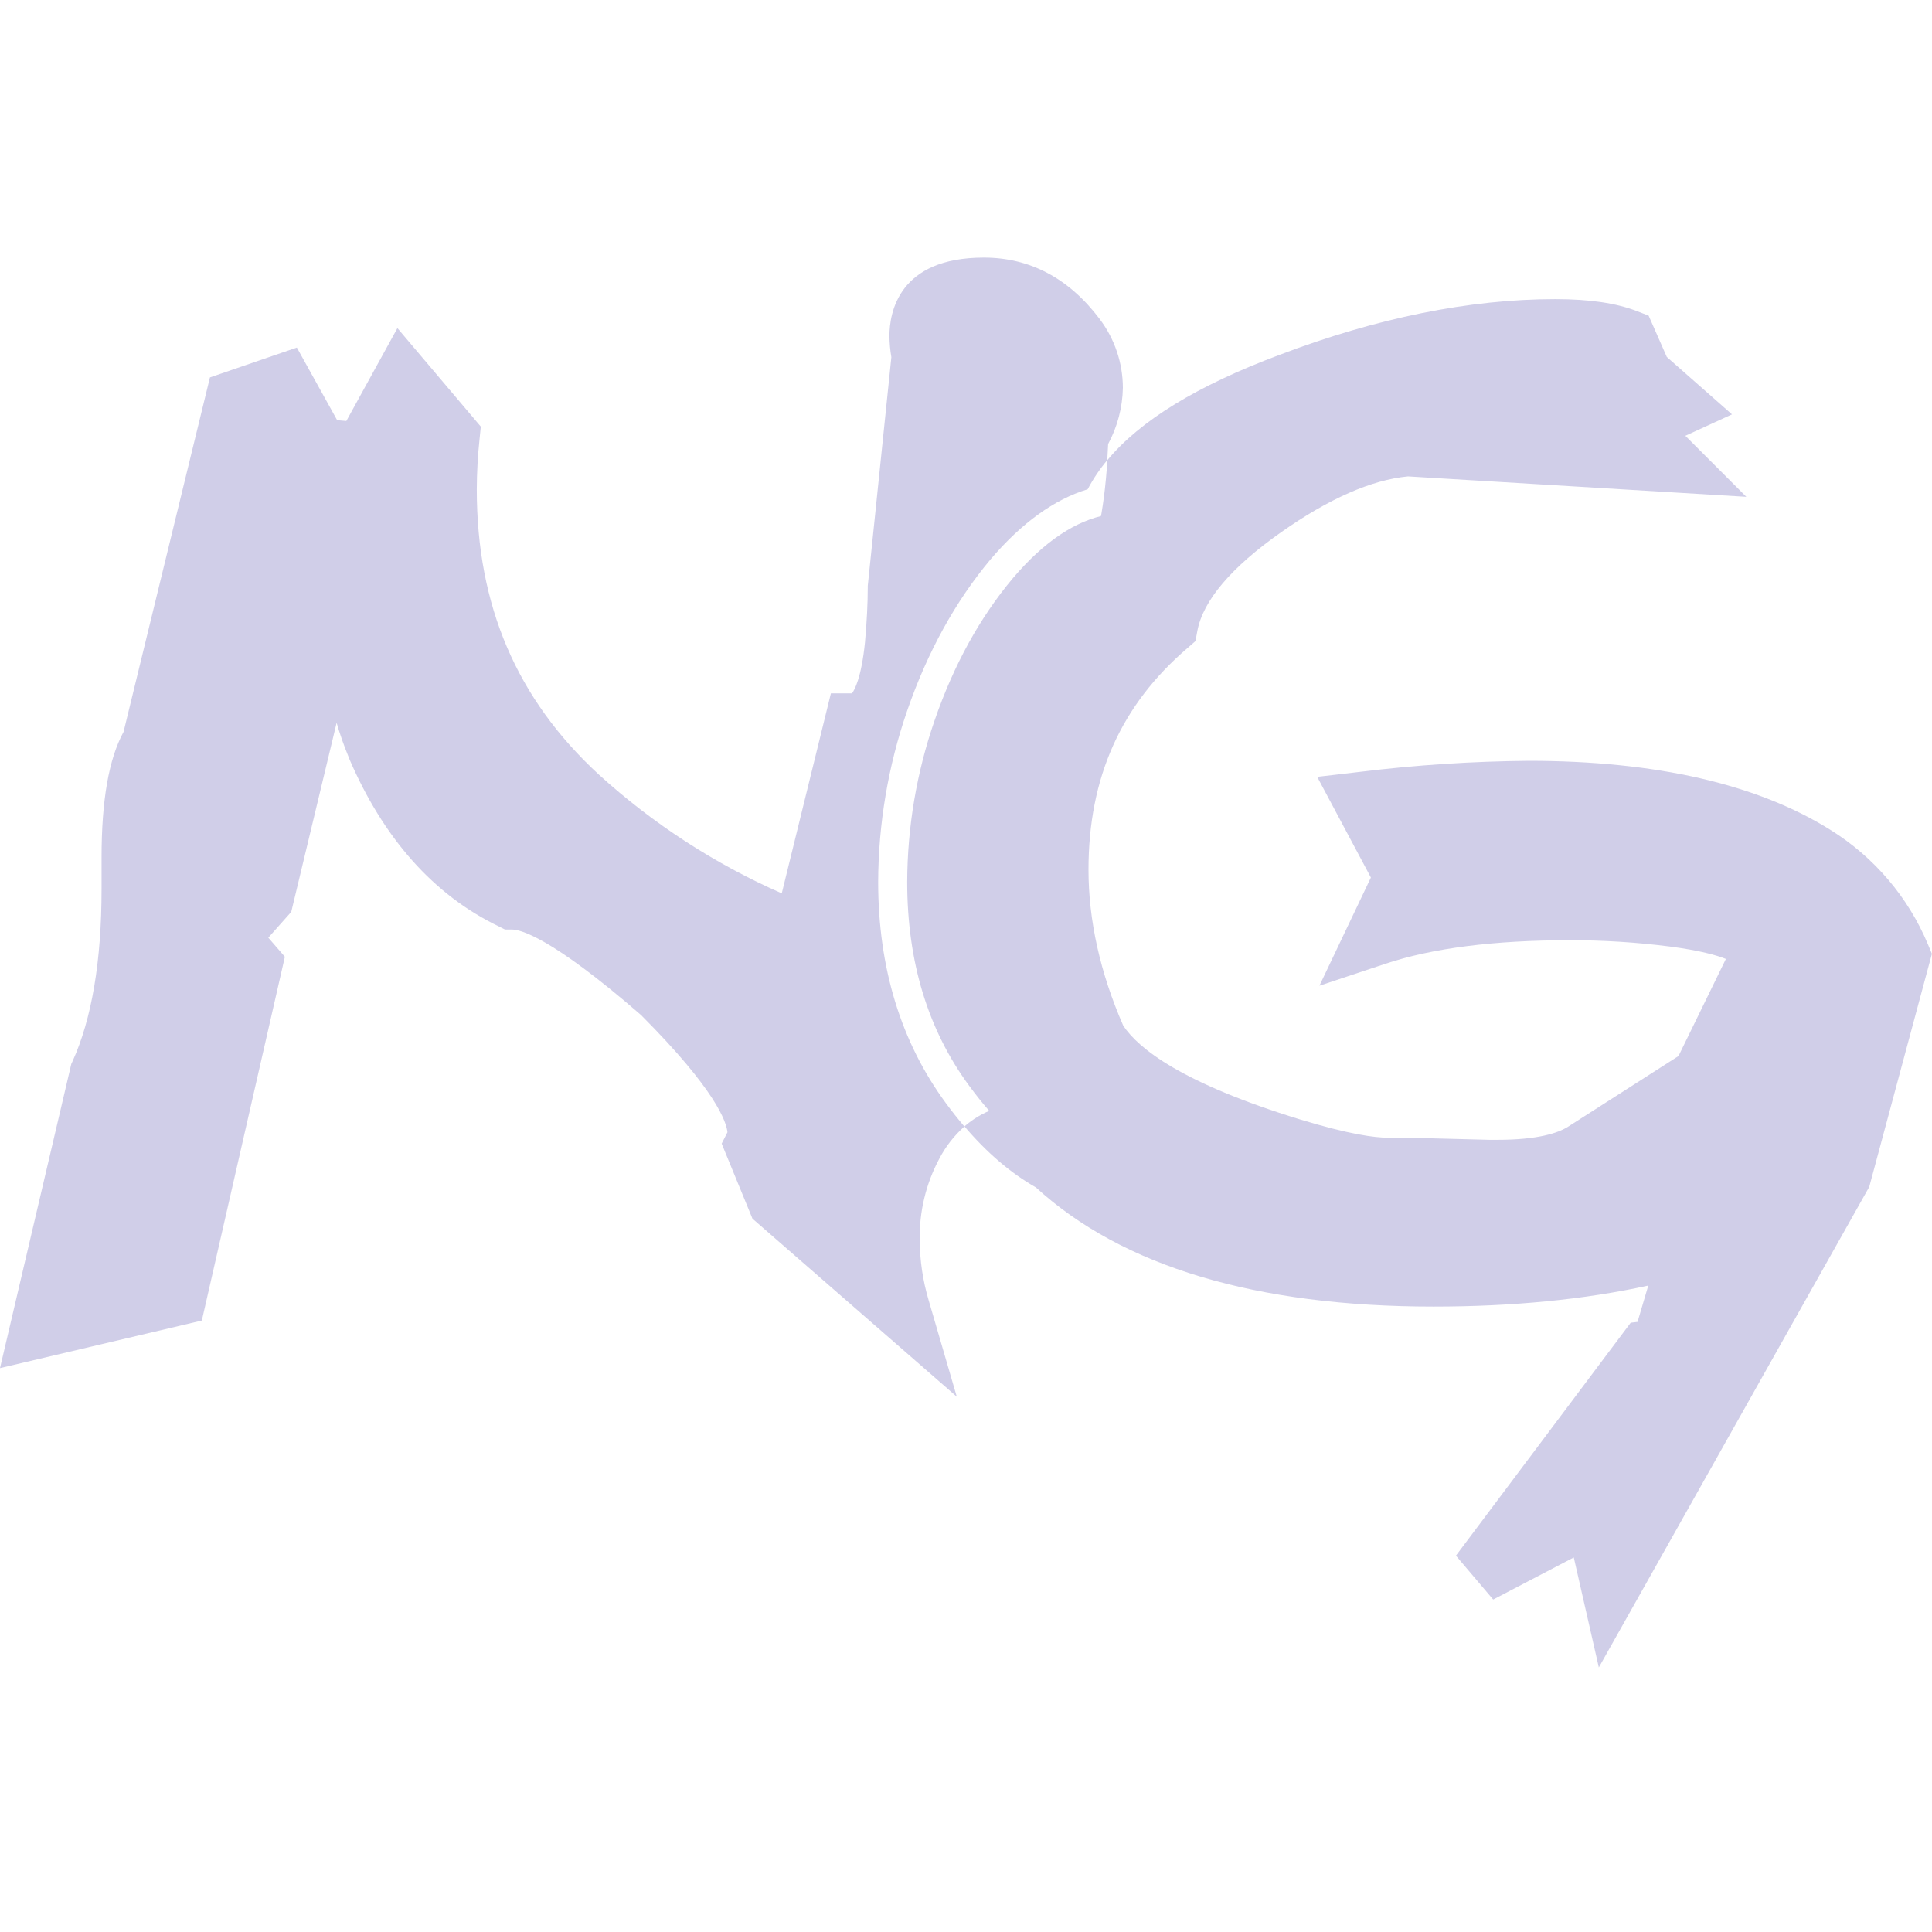 <svg width="60" height="60" viewBox="0 0 60 60" fill="none" xmlns="http://www.w3.org/2000/svg">
<path d="M34.052 32.283C34.828 33.522 36.841 34.641 40.091 35.639C41.419 36.042 42.41 36.243 43.066 36.243C43.633 36.243 44.11 36.251 44.498 36.265L46.221 36.31H46.489C47.682 36.31 48.568 36.131 49.146 35.773L52.811 33.425L54.69 29.577C54.555 29.071 53.639 28.704 51.941 28.478C50.873 28.342 49.797 28.275 48.72 28.276C46.277 28.276 44.271 28.537 42.703 29.059L43.576 27.227L42.323 24.878C44.023 24.669 45.732 24.557 47.445 24.543C51.247 24.543 54.215 25.215 56.347 26.558C57.539 27.3 58.469 28.395 59.01 29.69L57.177 36.513L49.997 49.262L49.482 47.003L45.929 48.862L51.118 41.95L53.226 41.705L51.861 40.832L52.51 38.64C50.243 39.327 47.574 39.669 44.503 39.669C39.149 39.669 35.212 38.491 32.692 36.135C31.783 35.643 30.918 34.837 30.098 33.719C28.815 31.975 28.174 29.865 28.174 27.389C28.18 25.684 28.466 23.991 29.023 22.379C29.619 20.649 30.432 19.173 31.461 17.95C32.428 16.814 33.412 16.157 34.414 15.978C35.01 14.427 36.881 13.062 40.028 11.885C42.965 10.766 45.717 10.207 48.282 10.207C49.221 10.207 49.959 10.312 50.496 10.52L50.988 11.638L52.107 12.623L50.742 13.249L51.861 14.367L43.697 13.876C42.385 13.98 40.901 14.614 39.246 15.777C37.485 17.014 36.493 18.229 36.27 19.422C34.003 21.361 32.87 23.889 32.871 27.005C32.868 28.735 33.262 30.494 34.052 32.283Z" fill="#D0CEE8"/>
<path d="M27.272 27.386C27.279 25.58 27.582 23.788 28.17 22.081C28.802 20.248 29.678 18.661 30.775 17.356C31.736 16.233 32.743 15.509 33.779 15.194C33.949 14.872 34.153 14.568 34.387 14.29C34.397 14.127 34.406 13.962 34.414 13.79C34.703 13.253 34.861 12.654 34.872 12.044C34.87 11.277 34.62 10.531 34.159 9.918L34.15 9.905C33.194 8.641 31.985 8 30.554 8C27.91 8 27.622 9.705 27.622 10.438C27.625 10.658 27.645 10.877 27.682 11.093L26.949 18.197V18.244C26.949 18.732 26.92 19.305 26.863 19.946C26.749 21.066 26.533 21.436 26.459 21.533H25.804L24.278 27.744C22.198 26.83 20.279 25.584 18.598 24.056C16.048 21.707 14.807 18.811 14.807 15.198C14.809 14.677 14.837 14.155 14.893 13.636L14.932 13.249L12.342 10.19L10.756 13.074L10.471 13.05L9.219 10.794L6.52 11.721L3.837 22.729C3.379 23.572 3.154 24.851 3.154 26.628V27.613C3.154 29.841 2.85 31.644 2.252 32.961L2.214 33.042L0 42.488L6.268 41.011L8.847 29.714L8.333 29.121L9.045 28.32L10.454 22.448C10.559 22.81 10.684 23.165 10.828 23.513V23.522C11.898 26.033 13.471 27.802 15.501 28.776L15.684 28.868H15.907C16.129 28.868 17.076 29.06 19.91 31.525C22.243 33.862 22.561 34.852 22.592 35.163L22.412 35.516L23.368 37.846L29.714 43.376L28.838 40.373C28.658 39.767 28.565 39.138 28.563 38.505C28.547 37.628 28.756 36.761 29.169 35.988C29.366 35.609 29.631 35.269 29.95 34.985C29.755 34.756 29.562 34.514 29.374 34.257C27.978 32.361 27.272 30.049 27.272 27.386Z" fill="#D0CEE8"/>
<path d="M59.875 29.33C59.262 27.863 58.208 26.624 56.86 25.782C54.589 24.353 51.43 23.628 47.47 23.628C45.722 23.643 43.977 23.757 42.242 23.97L40.907 24.126L42.574 27.253L40.976 30.612L43.018 29.933C44.483 29.444 46.407 29.2 48.745 29.2C49.782 29.198 50.817 29.263 51.846 29.394C52.8 29.518 53.322 29.669 53.599 29.781L52.127 32.796L48.683 35C48.385 35.183 47.767 35.398 46.508 35.398H46.252L44.547 35.354C44.144 35.338 43.653 35.331 43.085 35.331C42.699 35.331 41.914 35.233 40.38 34.767C36.707 33.639 35.359 32.568 34.883 31.852C34.167 30.211 33.804 28.582 33.804 27.009C33.804 24.147 34.812 21.894 36.883 20.122L37.126 19.91L37.185 19.593C37.363 18.649 38.238 17.617 39.787 16.528C41.271 15.484 42.595 14.902 43.727 14.795L54.234 15.429L52.34 13.534L53.789 12.869L51.764 11.086L51.2 9.803L50.846 9.666C50.197 9.413 49.364 9.29 48.3 9.29C45.635 9.29 42.749 9.874 39.725 11.025C37.181 11.978 35.419 13.054 34.391 14.289C34.288 15.911 34.024 17.129 33.591 18C33.316 18.55 33.173 19.289 33.173 20.185C33.173 20.296 33.173 20.579 33.195 21.303V21.379L31.385 34.257L30.868 34.44C30.532 34.563 30.221 34.746 29.952 34.981C30.653 35.805 31.396 36.437 32.168 36.874C34.854 39.332 39.008 40.577 44.519 40.577C46.976 40.577 49.212 40.358 51.189 39.924L50.855 41.053L50.643 41.078L45.215 48.312L46.372 49.675L48.875 48.368L49.653 51.783L58.051 36.86L59.997 29.622L59.875 29.33Z" fill="#D0CEE8"/>
</svg>
